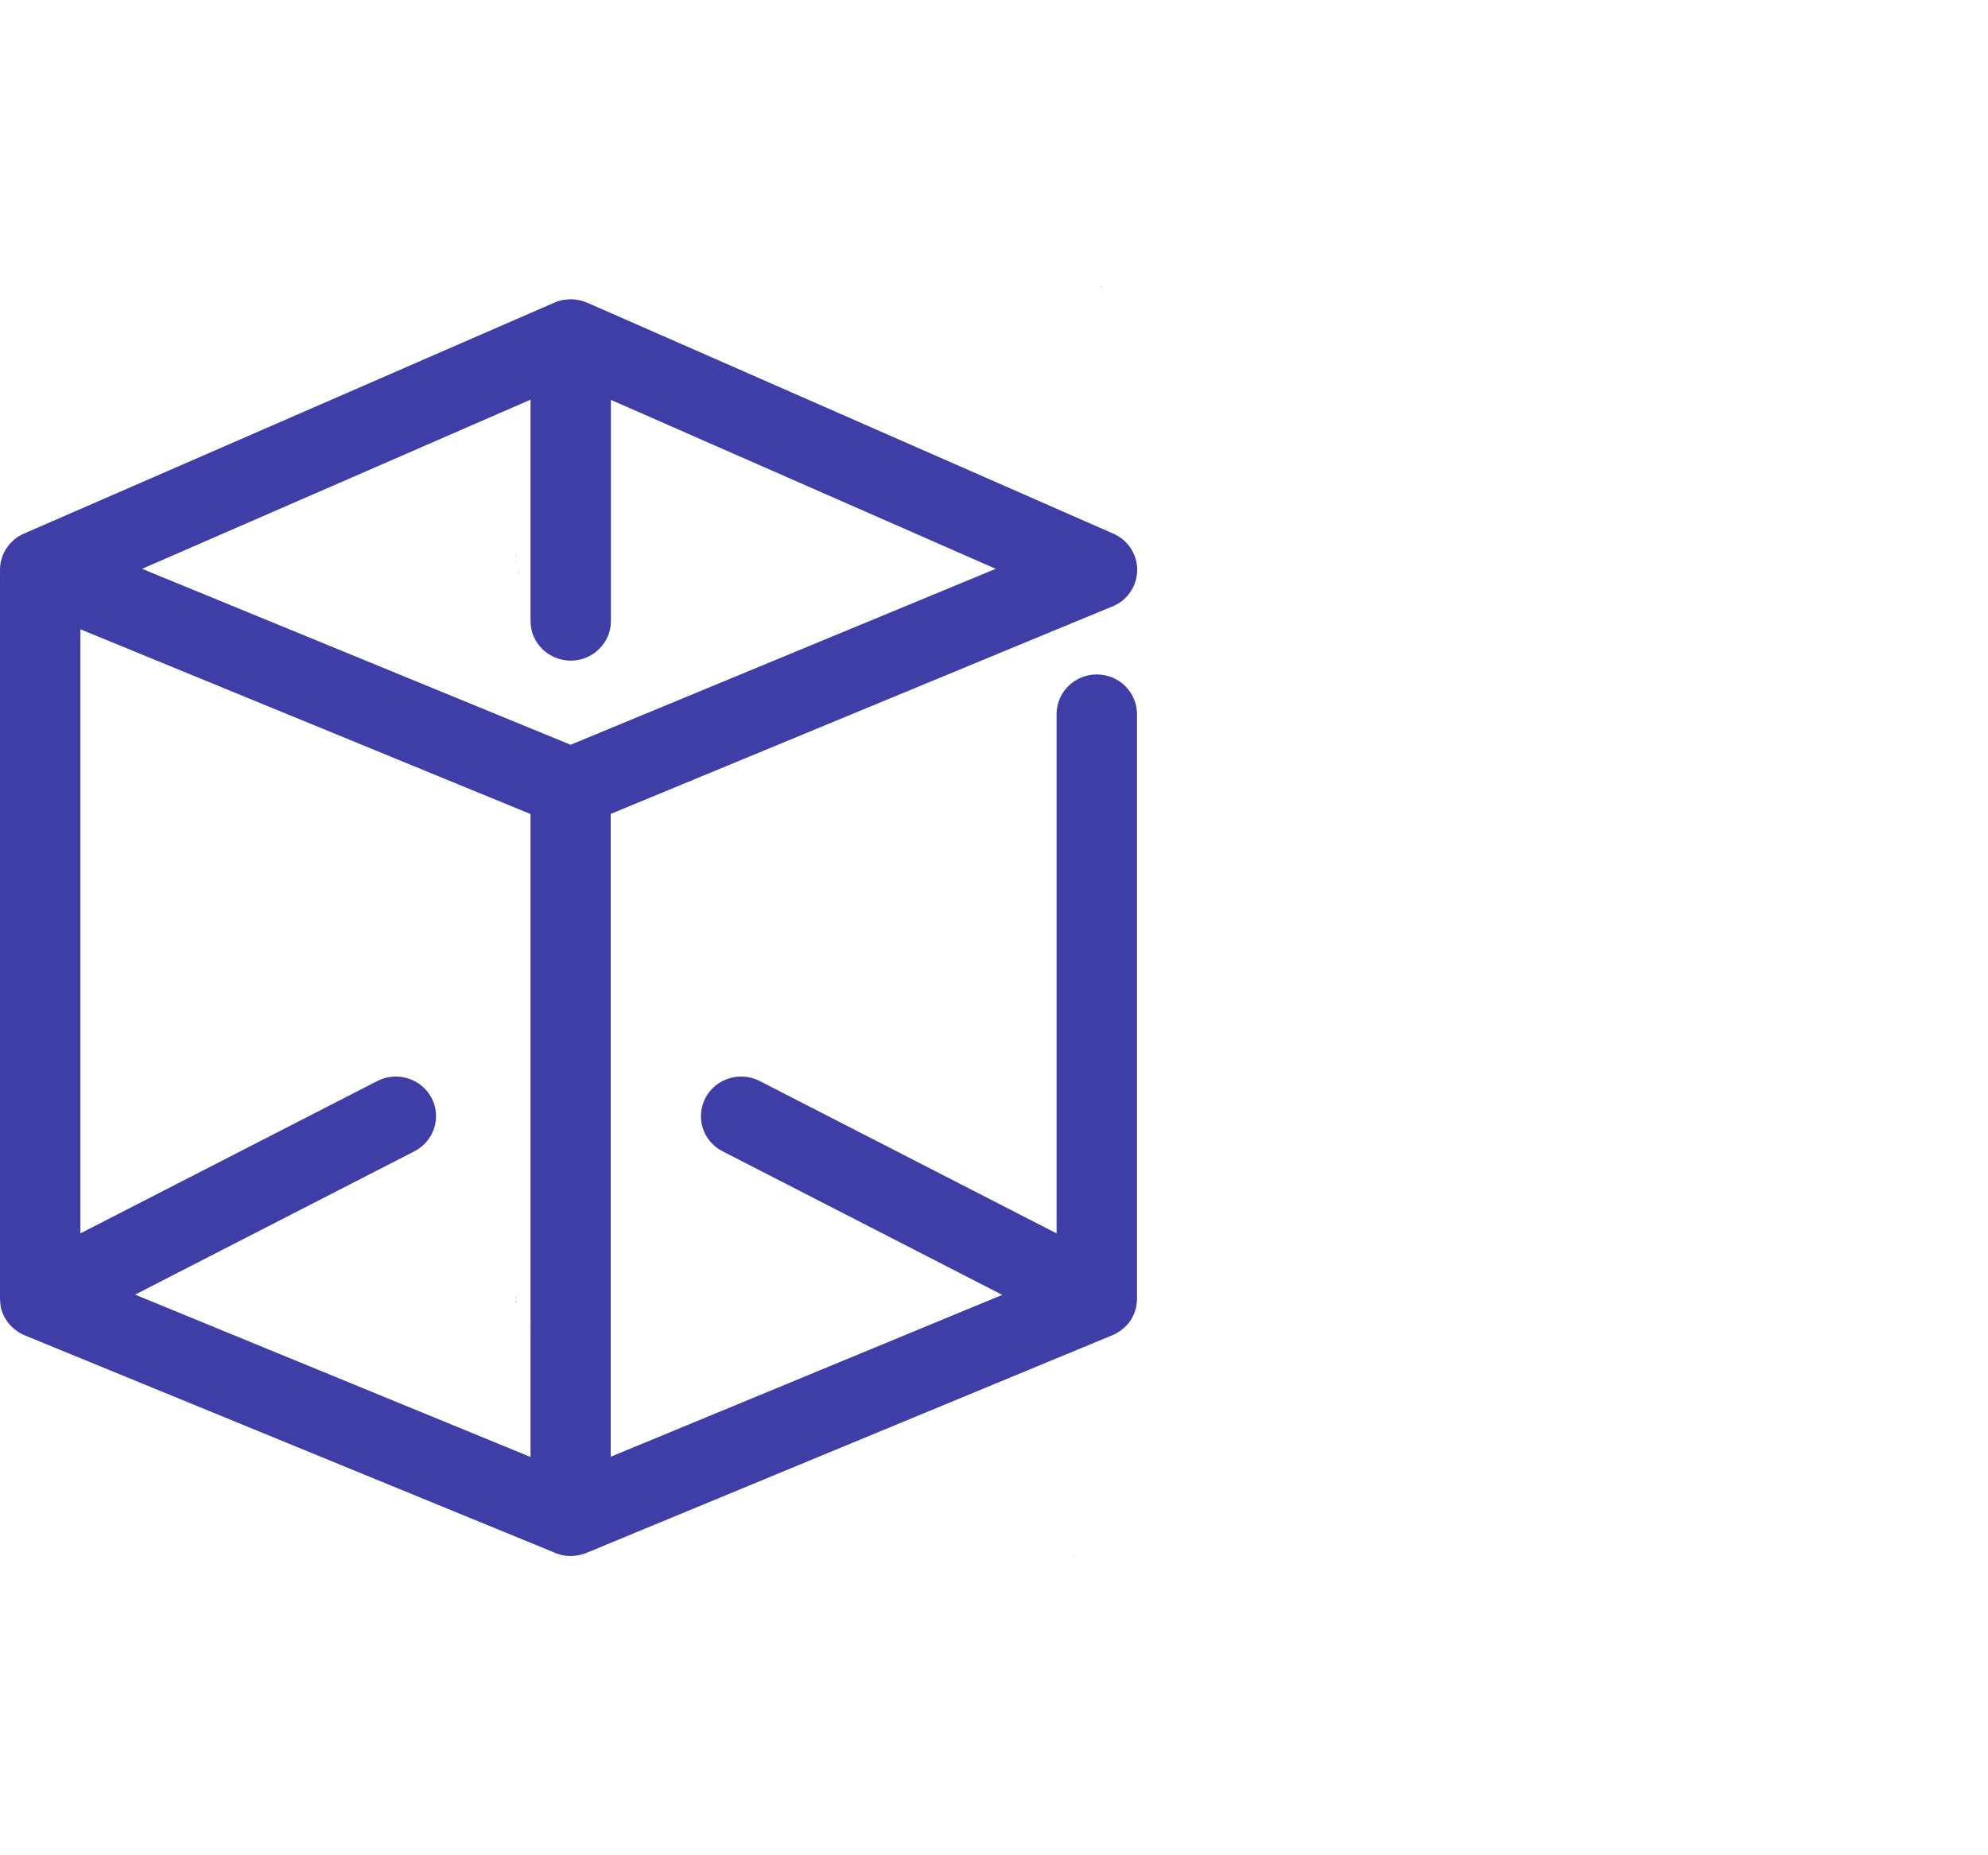 <?xml version="1.0" encoding="utf-8"?>
<svg xmlns="http://www.w3.org/2000/svg" fill="none" height="100%" overflow="visible" preserveAspectRatio="none" style="display: block;" viewBox="0 0 75 70" width="100%">
<g id="Logo">
<g id="Group 3">
<g id="Logo_2">
<g id="Rectangle 2">
</g>
<path d="M40.717 58.702C40.717 58.702 40.678 58.694 40.656 58.69C40.669 58.694 40.682 58.694 40.691 58.694H40.695C40.695 58.694 40.708 58.702 40.717 58.702Z" fill="#3F3EA6" id="Vector"/>
<path d="M41.573 10.831C41.573 10.831 41.526 10.809 41.504 10.801C41.526 10.805 41.543 10.814 41.565 10.822C41.565 10.827 41.573 10.831 41.573 10.831Z" fill="#3F3EA6" id="Vector_2"/>
<path d="M62.127 49.555C62.127 49.555 62.119 49.576 62.114 49.585C62.11 49.594 62.106 49.598 62.102 49.607C62.106 49.598 62.11 49.585 62.114 49.576C62.114 49.568 62.123 49.563 62.127 49.555Z" fill="#3F3EA6" id="Vector_3"/>
<g id="Group">
<path d="M19.458 49.039C19.463 49.078 19.467 49.117 19.476 49.156C19.467 49.139 19.463 49.122 19.463 49.1C19.45 49.031 19.445 48.957 19.445 48.884C19.445 48.862 19.445 48.84 19.445 48.815V48.884C19.445 48.936 19.45 48.987 19.454 49.039H19.458Z" fill="#3F3EA6" id="Vector_4"/>
<path d="M19.497 49.243C19.497 49.243 19.501 49.269 19.505 49.282C19.501 49.269 19.497 49.256 19.492 49.238H19.497V49.243Z" fill="#3F3EA6" id="Vector_5"/>
<path d="M19.605 49.555C19.605 49.555 19.618 49.585 19.631 49.602C19.627 49.598 19.623 49.594 19.618 49.585C19.614 49.576 19.61 49.563 19.605 49.555Z" fill="#3F3EA6" id="Vector_6"/>
<path d="M19.992 50.045C19.992 50.045 20.023 50.071 20.04 50.084C20.031 50.08 20.027 50.075 20.018 50.071C20.01 50.062 20.001 50.054 19.992 50.049V50.045Z" fill="#3F3EA6" id="Vector_7"/>
<path d="M20.084 50.113C20.084 50.113 20.075 50.113 20.07 50.113C20.07 50.113 20.079 50.113 20.084 50.113Z" fill="#3F3EA6" id="Vector_8"/>
</g>
<g id="Group_2">
<path d="M19.445 21.086C19.445 21.138 19.45 21.185 19.458 21.233C19.45 21.194 19.445 21.155 19.445 21.116C19.445 21.108 19.445 21.095 19.445 21.086Z" fill="#3F3EA6" id="Vector_9"/>
<path d="M19.523 21.496C19.545 21.557 19.567 21.613 19.593 21.669C19.593 21.665 19.584 21.656 19.58 21.648C19.558 21.6 19.541 21.548 19.523 21.496Z" fill="#3F3EA6" id="Vector_10"/>
<path d="M20.084 50.109C20.084 50.109 20.075 50.109 20.07 50.109C20.07 50.109 20.079 50.109 20.084 50.109Z" fill="#3F3EA6" id="Vector_11"/>
</g>
<g id="Group_3">
<path d="M19.446 48.884C19.446 48.936 19.45 48.987 19.454 49.039C19.446 48.987 19.442 48.936 19.442 48.884C19.442 48.862 19.442 48.84 19.442 48.815V48.884H19.446Z" fill="#3F3EA6" id="Vector_12"/>
<path d="M19.461 49.039C19.465 49.078 19.47 49.117 19.478 49.156C19.47 49.139 19.465 49.121 19.465 49.1C19.461 49.082 19.461 49.061 19.461 49.039Z" fill="#3F3EA6" id="Vector_13"/>
<path d="M20.035 50.084C20.035 50.084 20.021 50.075 20.013 50.071C20.004 50.062 19.995 50.054 19.987 50.049C19.978 50.041 19.97 50.032 19.961 50.023C19.97 50.032 19.978 50.036 19.987 50.045C20 50.058 20.017 50.071 20.035 50.084Z" fill="#3F3EA6" id="Vector_14"/>
<path d="M40.541 58.661C40.541 58.661 40.523 58.661 40.515 58.657C40.515 58.657 40.506 58.657 40.502 58.657C40.497 58.653 40.489 58.653 40.484 58.653C40.484 58.653 40.484 58.648 40.489 58.648C40.51 58.657 40.528 58.661 40.545 58.666L40.541 58.661Z" fill="#3F3EA6" id="Vector_15"/>
</g>
<path d="M41.573 10.831C41.573 10.831 41.526 10.809 41.504 10.801C41.526 10.805 41.543 10.814 41.565 10.822C41.565 10.827 41.573 10.831 41.573 10.831Z" fill="#3F3EA6" id="Vector_16"/>
<g id="Group_4">
<path d="M19.458 20.877C19.453 20.929 19.449 20.981 19.449 21.033V21.085C19.449 21.085 19.449 21.05 19.449 21.028C19.449 20.976 19.449 20.924 19.462 20.877H19.458Z" fill="#3F3EA6" id="Vector_17"/>
<path d="M19.462 21.231C19.453 21.192 19.449 21.153 19.449 21.114C19.449 21.106 19.449 21.093 19.449 21.084C19.449 21.136 19.453 21.184 19.462 21.231Z" fill="#3F3EA6" id="Vector_18"/>
<path d="M19.589 21.667C19.589 21.667 19.58 21.654 19.576 21.646C19.554 21.598 19.537 21.546 19.52 21.494C19.541 21.555 19.563 21.611 19.589 21.667Z" fill="#3F3EA6" id="Vector_19"/>
</g>
<path d="M19.454 20.879C19.45 20.931 19.445 20.983 19.445 21.035V21.087C19.445 21.087 19.445 21.052 19.445 21.03C19.445 20.978 19.445 20.927 19.458 20.879H19.454Z" fill="#3F3EA6" id="Vector_20"/>
<path d="M40.54 58.66C40.54 58.66 40.523 58.66 40.514 58.655C40.514 58.655 40.506 58.655 40.501 58.655C40.497 58.655 40.493 58.651 40.488 58.647C40.51 58.655 40.527 58.66 40.544 58.664L40.54 58.66Z" fill="#3F3EA6" id="Vector_21"/>
<path d="M41.976 22.88L41.985 22.876C41.989 22.871 41.993 22.871 41.998 22.867C42.019 22.863 42.037 22.854 42.054 22.841C42.106 22.82 42.154 22.79 42.201 22.76C42.258 22.726 42.314 22.688 42.366 22.645L42.379 22.632C42.431 22.585 42.483 22.538 42.531 22.483L42.544 22.47C42.578 22.427 42.609 22.384 42.639 22.342C42.656 22.32 42.669 22.295 42.682 22.273C42.717 22.222 42.747 22.167 42.773 22.107C42.795 22.06 42.812 22.013 42.825 21.966C42.834 21.945 42.838 21.923 42.843 21.902C42.86 21.855 42.873 21.808 42.877 21.756C42.886 21.735 42.89 21.714 42.886 21.692C42.89 21.667 42.895 21.637 42.899 21.611C42.903 21.577 42.903 21.543 42.903 21.505C42.903 21.432 42.899 21.359 42.886 21.291C42.877 21.223 42.864 21.15 42.843 21.082C42.825 21.03 42.808 20.975 42.786 20.924C42.773 20.894 42.76 20.868 42.743 20.838C42.721 20.787 42.695 20.744 42.665 20.697C42.626 20.637 42.583 20.578 42.535 20.526C42.487 20.471 42.44 20.419 42.383 20.372C42.349 20.343 42.31 20.313 42.271 20.287C42.266 20.283 42.262 20.279 42.258 20.279H42.253C42.223 20.257 42.201 20.24 42.171 20.223C42.119 20.189 42.063 20.159 42.002 20.133C42.002 20.133 41.998 20.133 41.998 20.129C41.985 20.125 41.972 20.12 41.959 20.116L22.151 11.419L22.16 11.428C22.138 11.419 22.112 11.406 22.091 11.398C22.056 11.385 22.017 11.368 21.982 11.359C21.969 11.355 21.952 11.351 21.93 11.347C21.87 11.329 21.809 11.317 21.748 11.308C21.679 11.295 21.605 11.291 21.536 11.291H21.532C21.488 11.291 21.449 11.291 21.406 11.3C21.376 11.3 21.35 11.304 21.32 11.308C21.311 11.308 21.306 11.308 21.302 11.308C21.255 11.312 21.211 11.321 21.168 11.334C21.159 11.334 21.155 11.338 21.146 11.338C21.133 11.338 21.125 11.342 21.111 11.347C21.099 11.351 21.085 11.355 21.073 11.359C21.02 11.376 20.968 11.393 20.921 11.415L20.882 11.432L0.953 20.112C0.927 20.125 0.906 20.133 0.88 20.146H0.875C0.823 20.168 0.776 20.197 0.728 20.223C0.715 20.232 0.706 20.236 0.698 20.24C0.693 20.244 0.689 20.249 0.685 20.249C0.637 20.279 0.594 20.313 0.55 20.347C0.542 20.351 0.537 20.355 0.533 20.364C0.529 20.364 0.524 20.368 0.52 20.372C0.507 20.385 0.494 20.394 0.485 20.407C0.464 20.424 0.442 20.441 0.425 20.462C0.399 20.488 0.373 20.518 0.347 20.548C0.329 20.569 0.312 20.59 0.299 20.612C0.273 20.646 0.247 20.68 0.225 20.718C0.221 20.723 0.217 20.723 0.217 20.727C0.191 20.765 0.169 20.808 0.152 20.851C0.139 20.872 0.126 20.898 0.117 20.919C0.117 20.919 0.113 20.919 0.113 20.928C0.104 20.945 0.1 20.962 0.095 20.979C0.074 21.039 0.052 21.103 0.039 21.167C0.035 21.176 0.03 21.184 0.03 21.197C0.03 21.201 0.03 21.206 0.03 21.214H0.026C0.026 21.214 0.022 21.235 0.022 21.248C0.017 21.253 0.017 21.261 0.017 21.27C0.013 21.282 0.013 21.295 0.013 21.308C0.009 21.321 0.004 21.334 0.009 21.346C0.004 21.398 0 21.449 0 21.5V21.552C0 21.603 0.004 21.65 0.013 21.697C0.004 21.658 0 21.62 0 21.581V48.997C0 49.048 0.004 49.099 0.009 49.151C0.013 49.189 0.017 49.227 0.026 49.266C0.026 49.266 0.026 49.291 0.026 49.3C0.026 49.309 0.03 49.317 0.03 49.326C0.035 49.334 0.035 49.338 0.035 49.347H0.039C0.039 49.347 0.043 49.377 0.048 49.39C0.048 49.415 0.061 49.437 0.069 49.458C0.078 49.496 0.091 49.531 0.108 49.565C0.113 49.578 0.121 49.595 0.13 49.608C0.13 49.625 0.143 49.642 0.152 49.659C0.156 49.672 0.165 49.689 0.178 49.706C0.182 49.714 0.186 49.719 0.191 49.727C0.212 49.77 0.234 49.808 0.264 49.847C0.286 49.877 0.308 49.911 0.329 49.936C0.329 49.936 0.332 49.939 0.338 49.945C0.36 49.971 0.381 50.001 0.407 50.022C0.416 50.03 0.42 50.039 0.429 50.043C0.433 50.047 0.433 50.052 0.438 50.052C0.446 50.065 0.459 50.077 0.472 50.086C0.477 50.086 0.477 50.09 0.481 50.09C0.49 50.103 0.494 50.112 0.503 50.112C0.503 50.112 0.506 50.114 0.511 50.12C0.511 50.12 0.529 50.133 0.537 50.142C0.55 50.154 0.568 50.167 0.585 50.18C0.589 50.18 0.594 50.18 0.598 50.188C0.598 50.193 0.602 50.193 0.607 50.193L0.615 50.201C0.615 50.201 0.624 50.21 0.628 50.21L0.633 50.214C0.633 50.214 0.634 50.215 0.637 50.218C0.663 50.24 0.693 50.257 0.719 50.274C0.724 50.278 0.728 50.282 0.732 50.282C0.737 50.287 0.745 50.291 0.75 50.291C0.797 50.321 0.845 50.342 0.897 50.364H0.901C0.901 50.364 0.91 50.372 0.919 50.376C0.923 50.376 0.923 50.381 0.927 50.381L20.882 58.565C20.882 58.565 20.886 58.569 20.89 58.569C20.89 58.569 20.893 58.571 20.899 58.574C20.947 58.595 20.994 58.616 21.042 58.629C21.047 58.633 21.051 58.633 21.055 58.633C21.059 58.633 21.059 58.638 21.059 58.638C21.059 58.638 21.059 58.633 21.064 58.633C21.085 58.642 21.103 58.646 21.12 58.651C21.12 58.651 21.123 58.652 21.129 58.655H21.133C21.168 58.668 21.203 58.676 21.237 58.681C21.25 58.685 21.263 58.685 21.272 58.685H21.276C21.276 58.685 21.289 58.693 21.298 58.693H21.306C21.306 58.693 21.341 58.698 21.358 58.698C21.415 58.706 21.471 58.71 21.527 58.71C21.584 58.71 21.636 58.706 21.692 58.698C21.705 58.698 21.718 58.698 21.731 58.693C21.748 58.693 21.77 58.693 21.787 58.685C21.818 58.681 21.848 58.676 21.878 58.668C21.887 58.668 21.9 58.663 21.913 58.659C21.917 58.659 21.922 58.659 21.93 58.655C21.948 58.651 21.965 58.646 21.978 58.642C22.026 58.629 22.069 58.612 22.117 58.595L41.972 50.376C42.037 50.351 42.097 50.317 42.158 50.282C42.18 50.27 42.206 50.252 42.223 50.24C42.245 50.227 42.266 50.214 42.284 50.197C42.301 50.188 42.318 50.176 42.331 50.163C42.366 50.137 42.392 50.112 42.418 50.086C42.435 50.073 42.453 50.056 42.47 50.039L42.509 50.001C42.509 50.001 42.535 49.971 42.544 49.958C42.552 49.953 42.557 49.949 42.557 49.945C42.587 49.911 42.613 49.872 42.639 49.834C42.669 49.795 42.691 49.757 42.713 49.714H42.717C42.717 49.714 42.726 49.689 42.73 49.68C42.73 49.672 42.739 49.667 42.743 49.659C42.756 49.633 42.769 49.608 42.778 49.578C42.791 49.56 42.795 49.544 42.799 49.526C42.808 49.505 42.817 49.479 42.825 49.454C42.83 49.445 42.834 49.437 42.834 49.424C42.847 49.39 42.856 49.36 42.864 49.326C42.864 49.321 42.864 49.313 42.864 49.309C42.869 49.279 42.873 49.249 42.877 49.223V49.206C42.877 49.206 42.886 49.167 42.886 49.151V49.125C42.895 49.082 42.895 49.044 42.895 49.001V26.942C42.895 26.118 42.214 25.447 41.378 25.447C40.542 25.447 39.861 26.118 39.861 26.942V46.536L28.66 40.787C27.915 40.406 27 40.693 26.615 41.423C26.229 42.158 26.515 43.059 27.26 43.439L37.812 48.856L23.04 54.964V30.71L41.967 22.88H41.976ZM0.139 22.128C0.139 22.128 0.13 22.115 0.126 22.107C0.104 22.06 0.087 22.009 0.069 21.957C0.091 22.017 0.113 22.073 0.139 22.128ZM20.015 54.973L5.096 48.847L15.634 43.439C16.375 43.059 16.666 42.158 16.28 41.423C15.894 40.693 14.976 40.406 14.235 40.787L3.033 46.536V23.743L20.015 30.714V54.973ZM21.527 28.1L5.36 21.462L20.015 15.08V23.431C20.015 24.255 20.695 24.926 21.532 24.926C22.368 24.926 23.048 24.255 23.048 23.431V15.088L37.565 21.462L21.527 28.1Z" fill="#3F3EA6" id="Vector_22"/>
</g>
</g>
</g>
</svg>